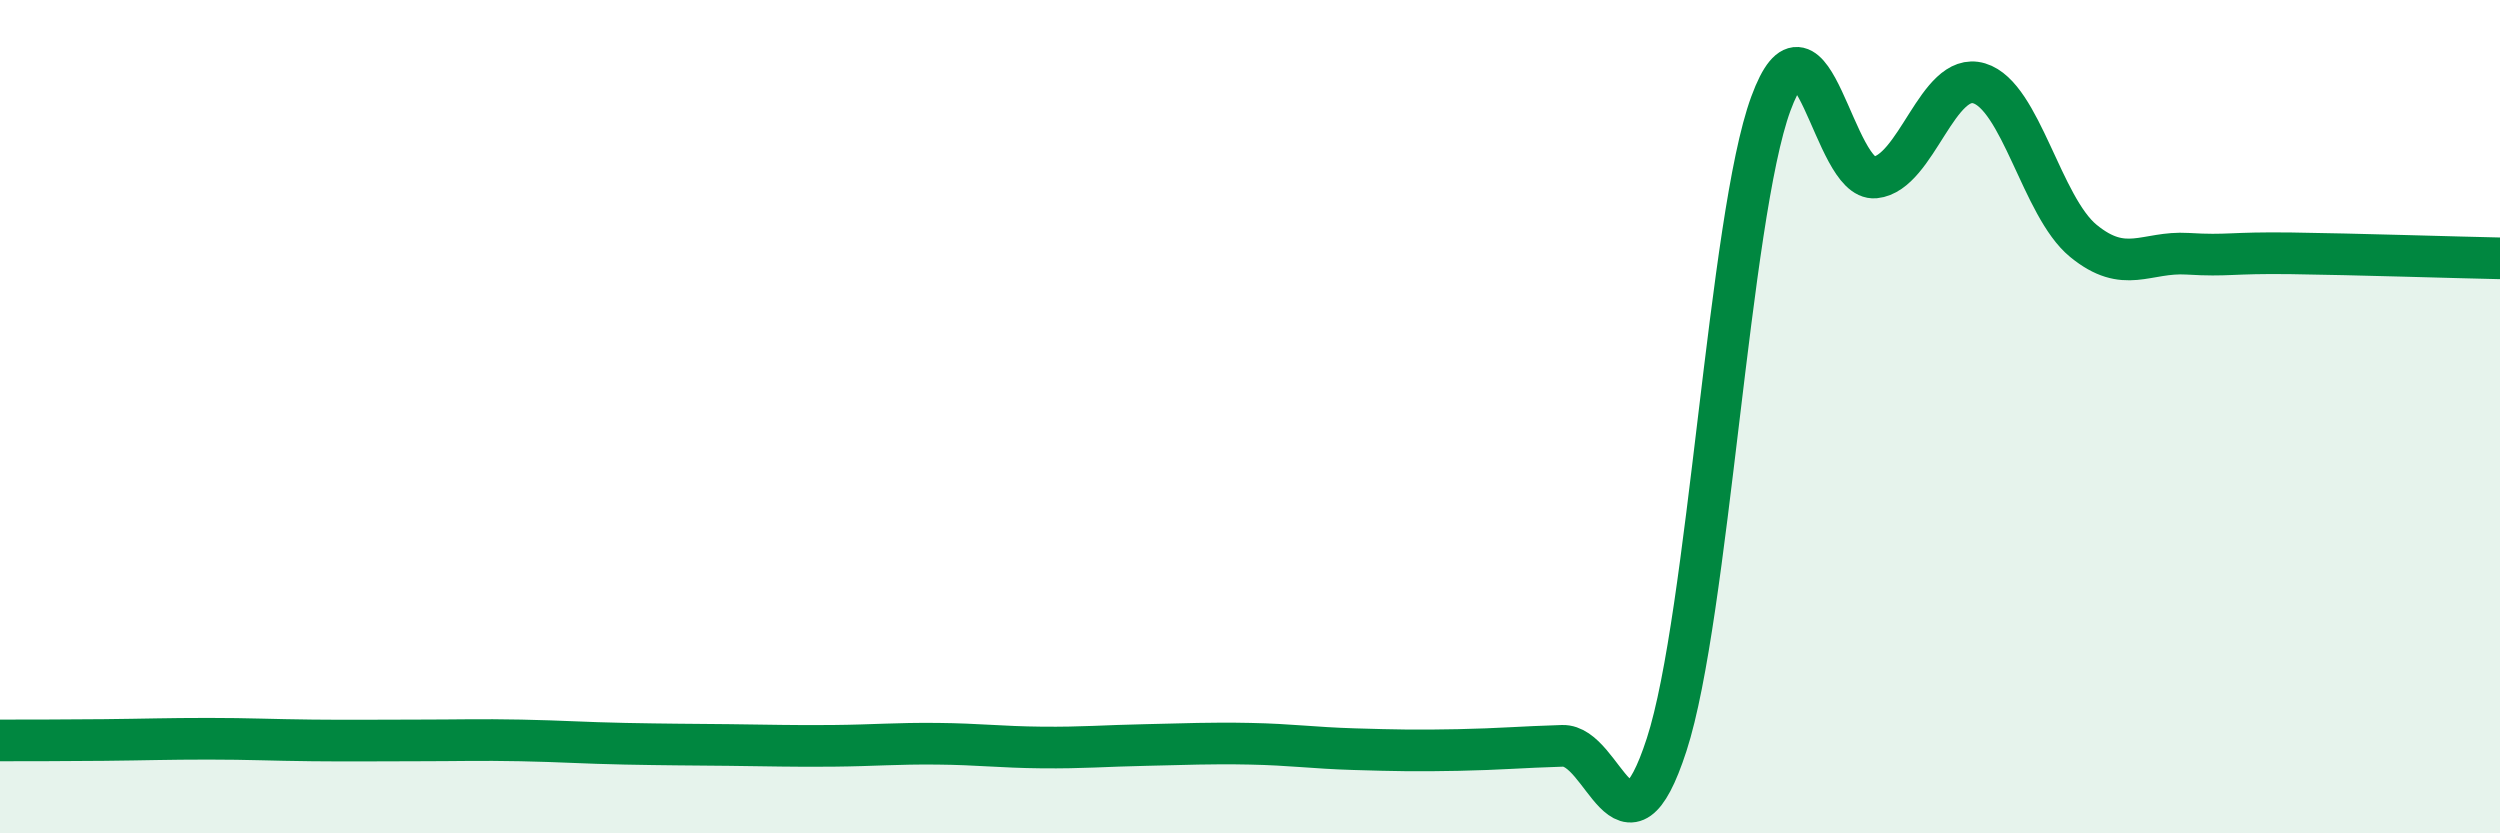
    <svg width="60" height="20" viewBox="0 0 60 20" xmlns="http://www.w3.org/2000/svg">
      <path
        d="M 0,17.77 C 0.5,17.77 1.5,17.77 2.5,17.76 C 3.5,17.75 4,17.73 5,17.73 C 6,17.73 6.5,17.76 7.5,17.77 C 8.5,17.78 9,17.77 10,17.77 C 11,17.77 11.5,17.75 12.5,17.77 C 13.5,17.79 14,17.83 15,17.85 C 16,17.87 16.5,17.87 17.5,17.88 C 18.5,17.89 19,17.91 20,17.9 C 21,17.89 21.5,17.84 22.5,17.85 C 23.5,17.86 24,17.93 25,17.94 C 26,17.95 26.5,17.9 27.5,17.88 C 28.5,17.86 29,17.83 30,17.85 C 31,17.87 31.5,17.95 32.5,17.98 C 33.5,18.01 34,18.02 35,18 C 36,17.98 36.5,17.93 37.5,17.9 C 38.5,17.87 39,20.95 40,17.87 C 41,14.79 41.5,5.21 42.5,2.49 C 43.5,-0.23 44,4.36 45,4.26 C 46,4.16 46.5,1.7 47.5,2 C 48.5,2.3 49,4.96 50,5.78 C 51,6.6 51.5,6.03 52.5,6.09 C 53.5,6.15 53.5,6.06 55,6.08 C 56.5,6.1 59,6.18 60,6.2L60 20L0 20Z"
        fill="#008740"
        opacity="0.1"
        stroke-linecap="round"
        stroke-linejoin="round"
      />
      <path
        d="M 0,17.77 C 0.5,17.77 1.5,17.77 2.5,17.76 C 3.5,17.75 4,17.73 5,17.73 C 6,17.73 6.5,17.76 7.5,17.77 C 8.5,17.78 9,17.77 10,17.77 C 11,17.77 11.5,17.75 12.5,17.77 C 13.5,17.79 14,17.83 15,17.85 C 16,17.87 16.5,17.87 17.5,17.88 C 18.5,17.89 19,17.91 20,17.9 C 21,17.89 21.5,17.84 22.5,17.85 C 23.5,17.86 24,17.93 25,17.94 C 26,17.95 26.5,17.9 27.5,17.88 C 28.5,17.86 29,17.83 30,17.85 C 31,17.87 31.5,17.95 32.5,17.98 C 33.5,18.01 34,18.02 35,18 C 36,17.98 36.5,17.93 37.5,17.9 C 38.5,17.87 39,20.95 40,17.87 C 41,14.79 41.5,5.21 42.5,2.49 C 43.5,-0.23 44,4.36 45,4.26 C 46,4.16 46.5,1.7 47.5,2 C 48.5,2.3 49,4.96 50,5.78 C 51,6.6 51.5,6.03 52.5,6.09 C 53.5,6.15 53.5,6.06 55,6.08 C 56.5,6.1 59,6.18 60,6.2"
        stroke="#008740"
        stroke-width="1"
        fill="none"
        stroke-linecap="round"
        stroke-linejoin="round"
      />
    </svg>
  